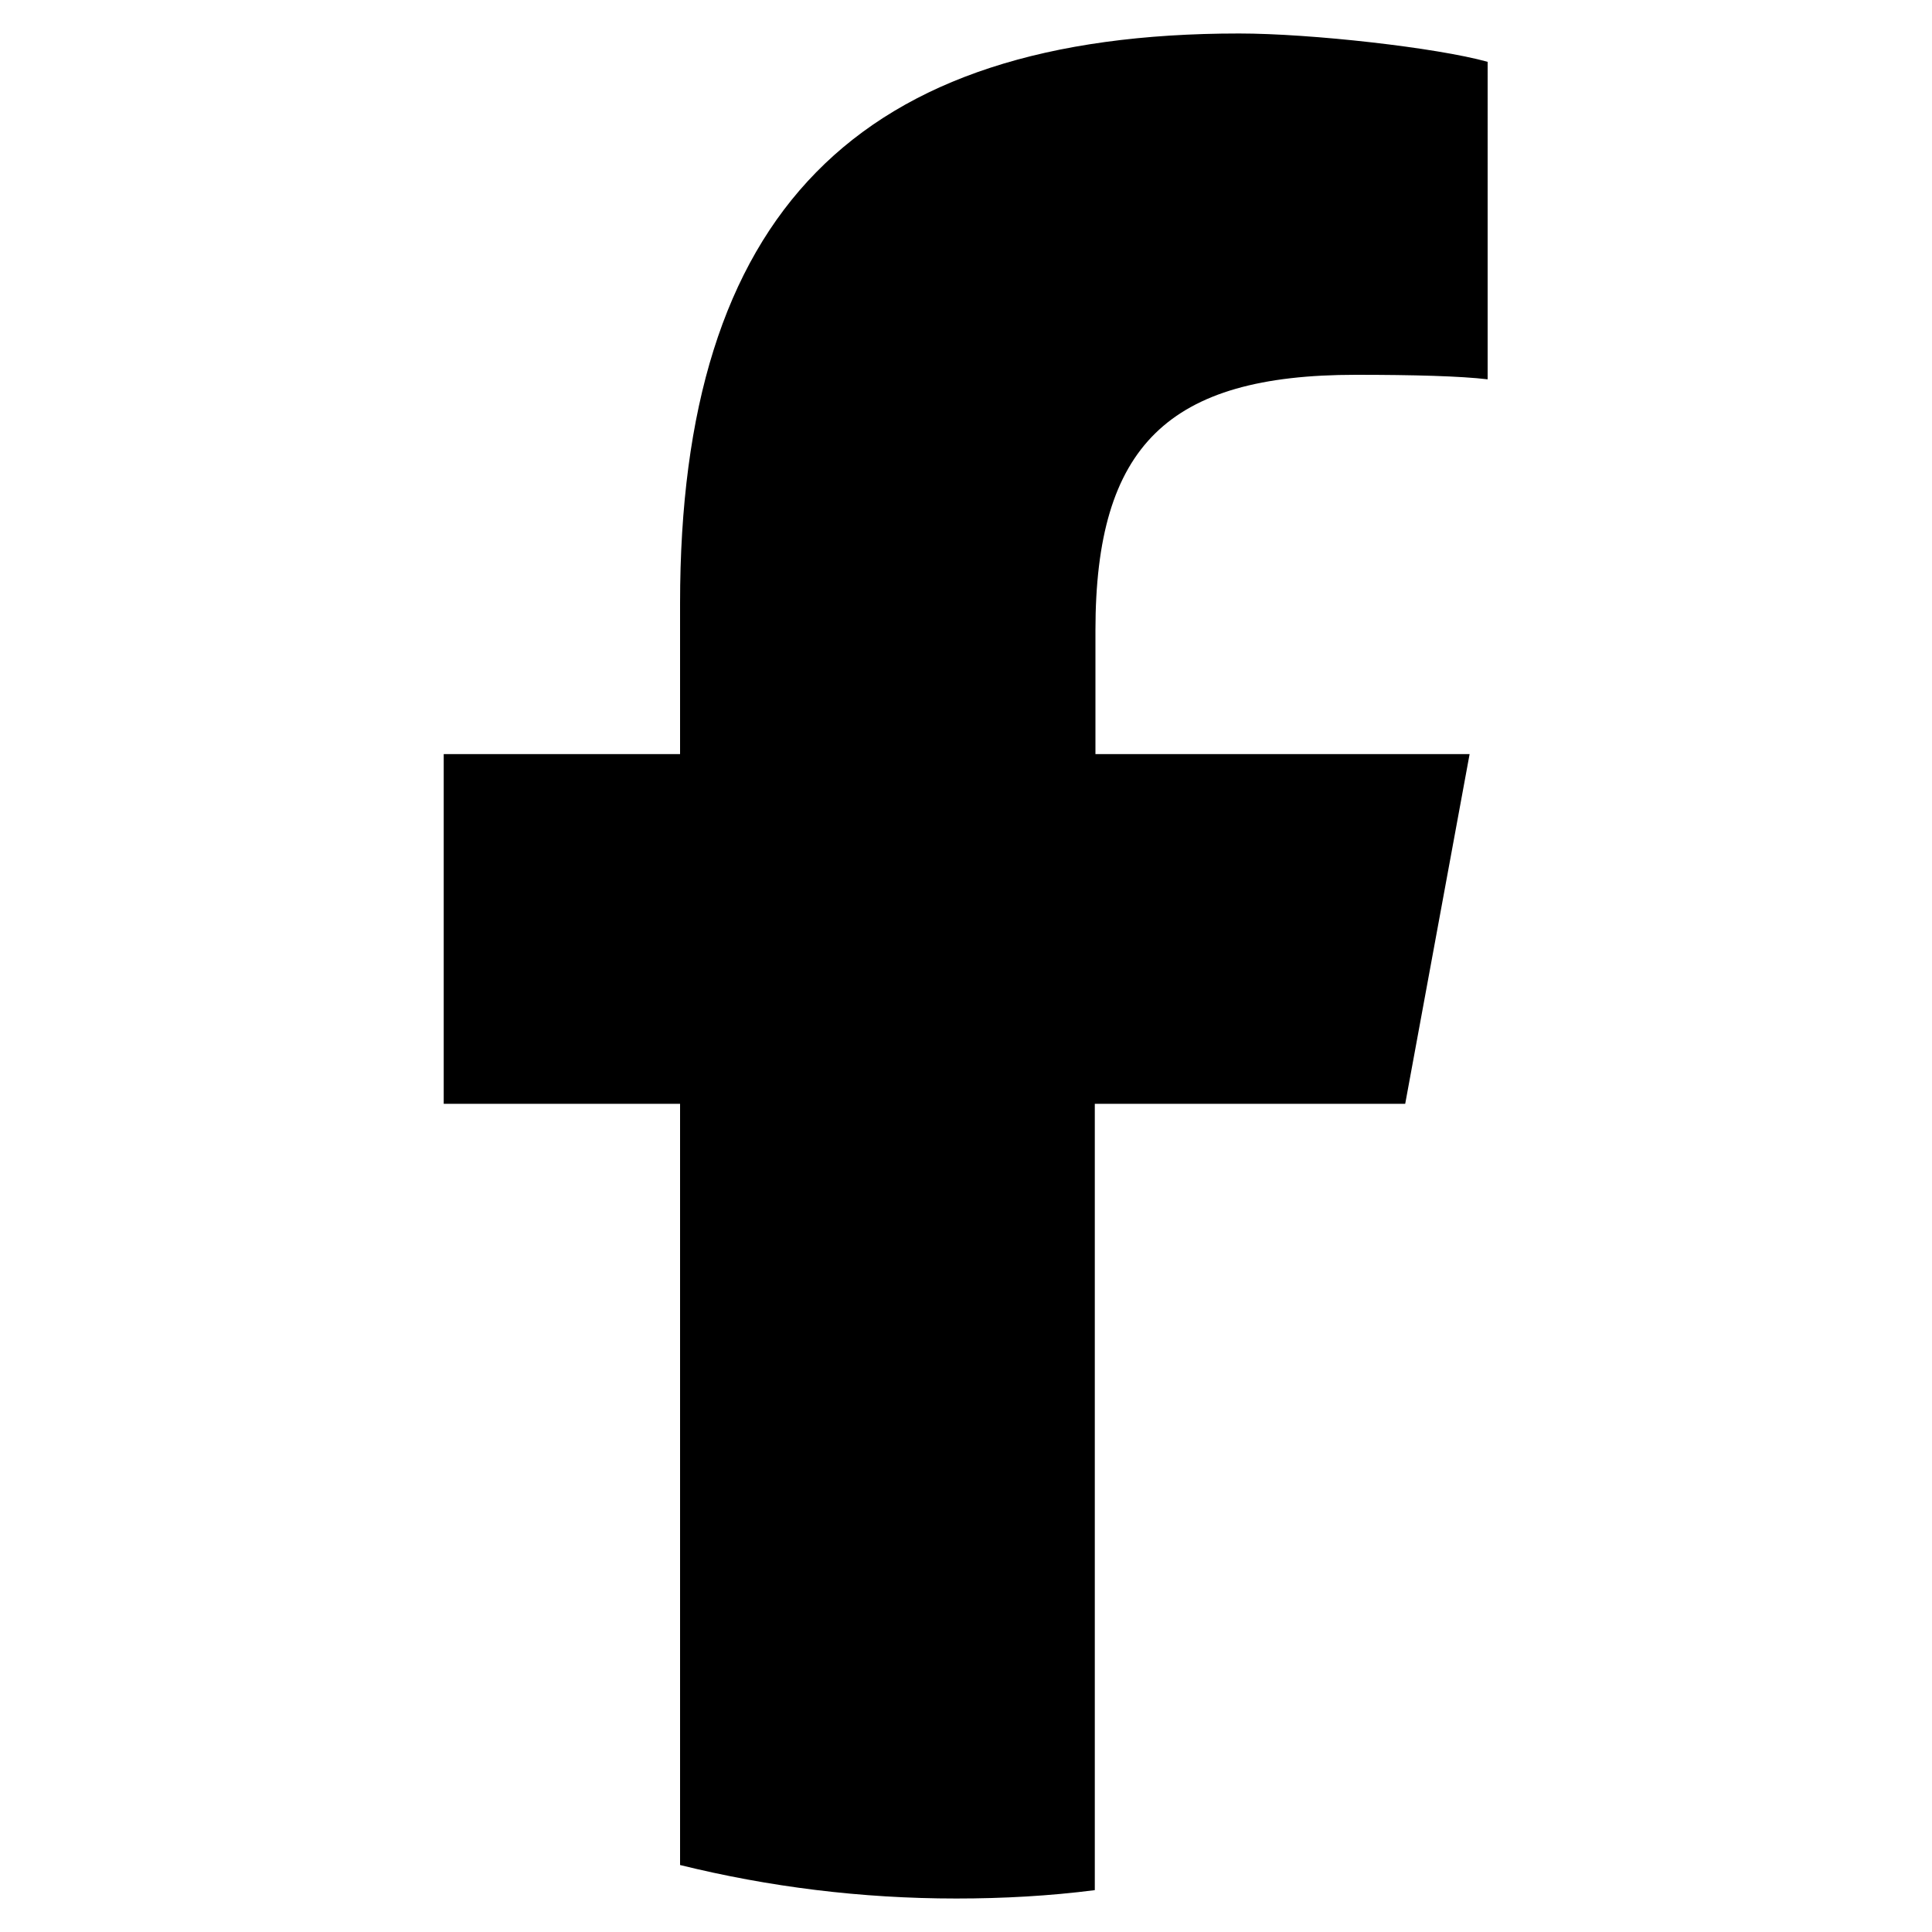 <?xml version="1.0" encoding="UTF-8"?>
<svg id="icons" xmlns="http://www.w3.org/2000/svg" width="30" height="30" viewBox="0 0 30 30">
  <path id="F" d="M21.82,17.14l1-5.43h-5.81v-1.92c0-2.87,1.13-3.97,4.04-3.97.91,0,1.63.02,2.05.07V.96c-.79-.22-2.74-.44-3.86-.44-5.94,0-8.68,2.8-8.68,8.85v2.34h-3.67v5.43h3.67v11.82c1.38.34,2.81.52,4.29.52.73,0,1.45-.04,2.15-.13v-12.21h4.81Z"/>
</svg>